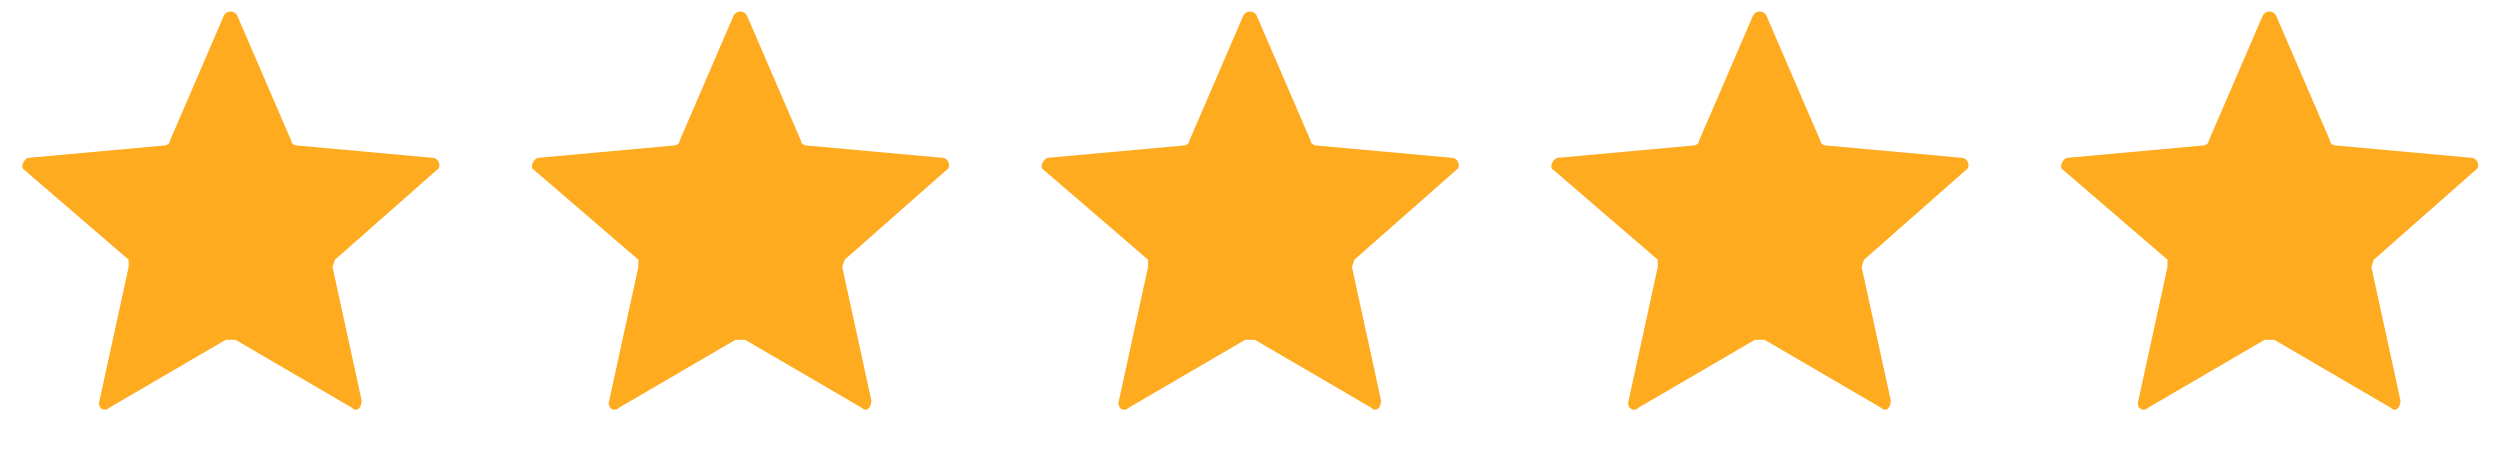<svg xmlns="http://www.w3.org/2000/svg" width="103" height="19" fill="none"><path fill="#FFAB20" d="M9.2.7c.1-.3.5-.3.6 0L12 5.8c0 .1.1.2.3.2l5.5.5c.3 0 .4.4.2.5l-4.2 3.7-.1.3 1.2 5.5c0 .3-.2.5-.4.3L9.7 14h-.4l-4.8 2.8c-.2.2-.5 0-.4-.3L5.3 11v-.3L1 7c-.2-.1 0-.5.2-.5L6.7 6c.2 0 .3-.1.3-.2L9.2.7ZM30.2.7c.1-.3.5-.3.6 0L33 5.8c0 .1.1.2.3.2l5.5.5c.3 0 .4.4.2.5l-4.2 3.7-.1.3 1.2 5.5c0 .3-.2.5-.4.3L30.7 14h-.4l-4.8 2.8c-.2.2-.5 0-.4-.3l1.2-5.5v-.3L22 7c-.2-.1 0-.5.2-.5l5.5-.5c.2 0 .3-.1.3-.2L30.2.7ZM51.2.7c.1-.3.5-.3.6 0L54 5.8c0 .1.1.2.3.2l5.5.5c.3 0 .4.4.2.5l-4.2 3.7-.1.3 1.2 5.5c0 .3-.2.5-.4.3L51.7 14h-.4l-4.8 2.8c-.2.2-.5 0-.4-.3l1.2-5.5v-.3L43 7c-.2-.1 0-.5.2-.5l5.5-.5c.2 0 .3-.1.3-.2L51.2.7ZM72.2.7c.1-.3.5-.3.6 0L75 5.8c0 .1.1.2.3.2l5.5.5c.3 0 .4.4.2.5l-4.2 3.7-.1.3 1.2 5.5c0 .3-.2.5-.4.3L72.7 14h-.4l-4.8 2.8c-.2.2-.5 0-.4-.3l1.2-5.5v-.3L64 7c-.2-.1 0-.5.2-.5l5.5-.5c.2 0 .3-.1.3-.2L72.2.7ZM93.2.7c.1-.3.5-.3.6 0L96 5.8c0 .1.1.2.3.2l5.5.5c.3 0 .4.4.2.5l-4.2 3.7-.1.3 1.2 5.5c0 .3-.2.5-.4.3L93.7 14h-.4l-4.8 2.8c-.2.2-.5 0-.4-.3l1.2-5.5v-.3L85 7c-.2-.1 0-.5.2-.5l5.5-.5c.2 0 .3-.1.3-.2L93.2.7Z"/></svg>
